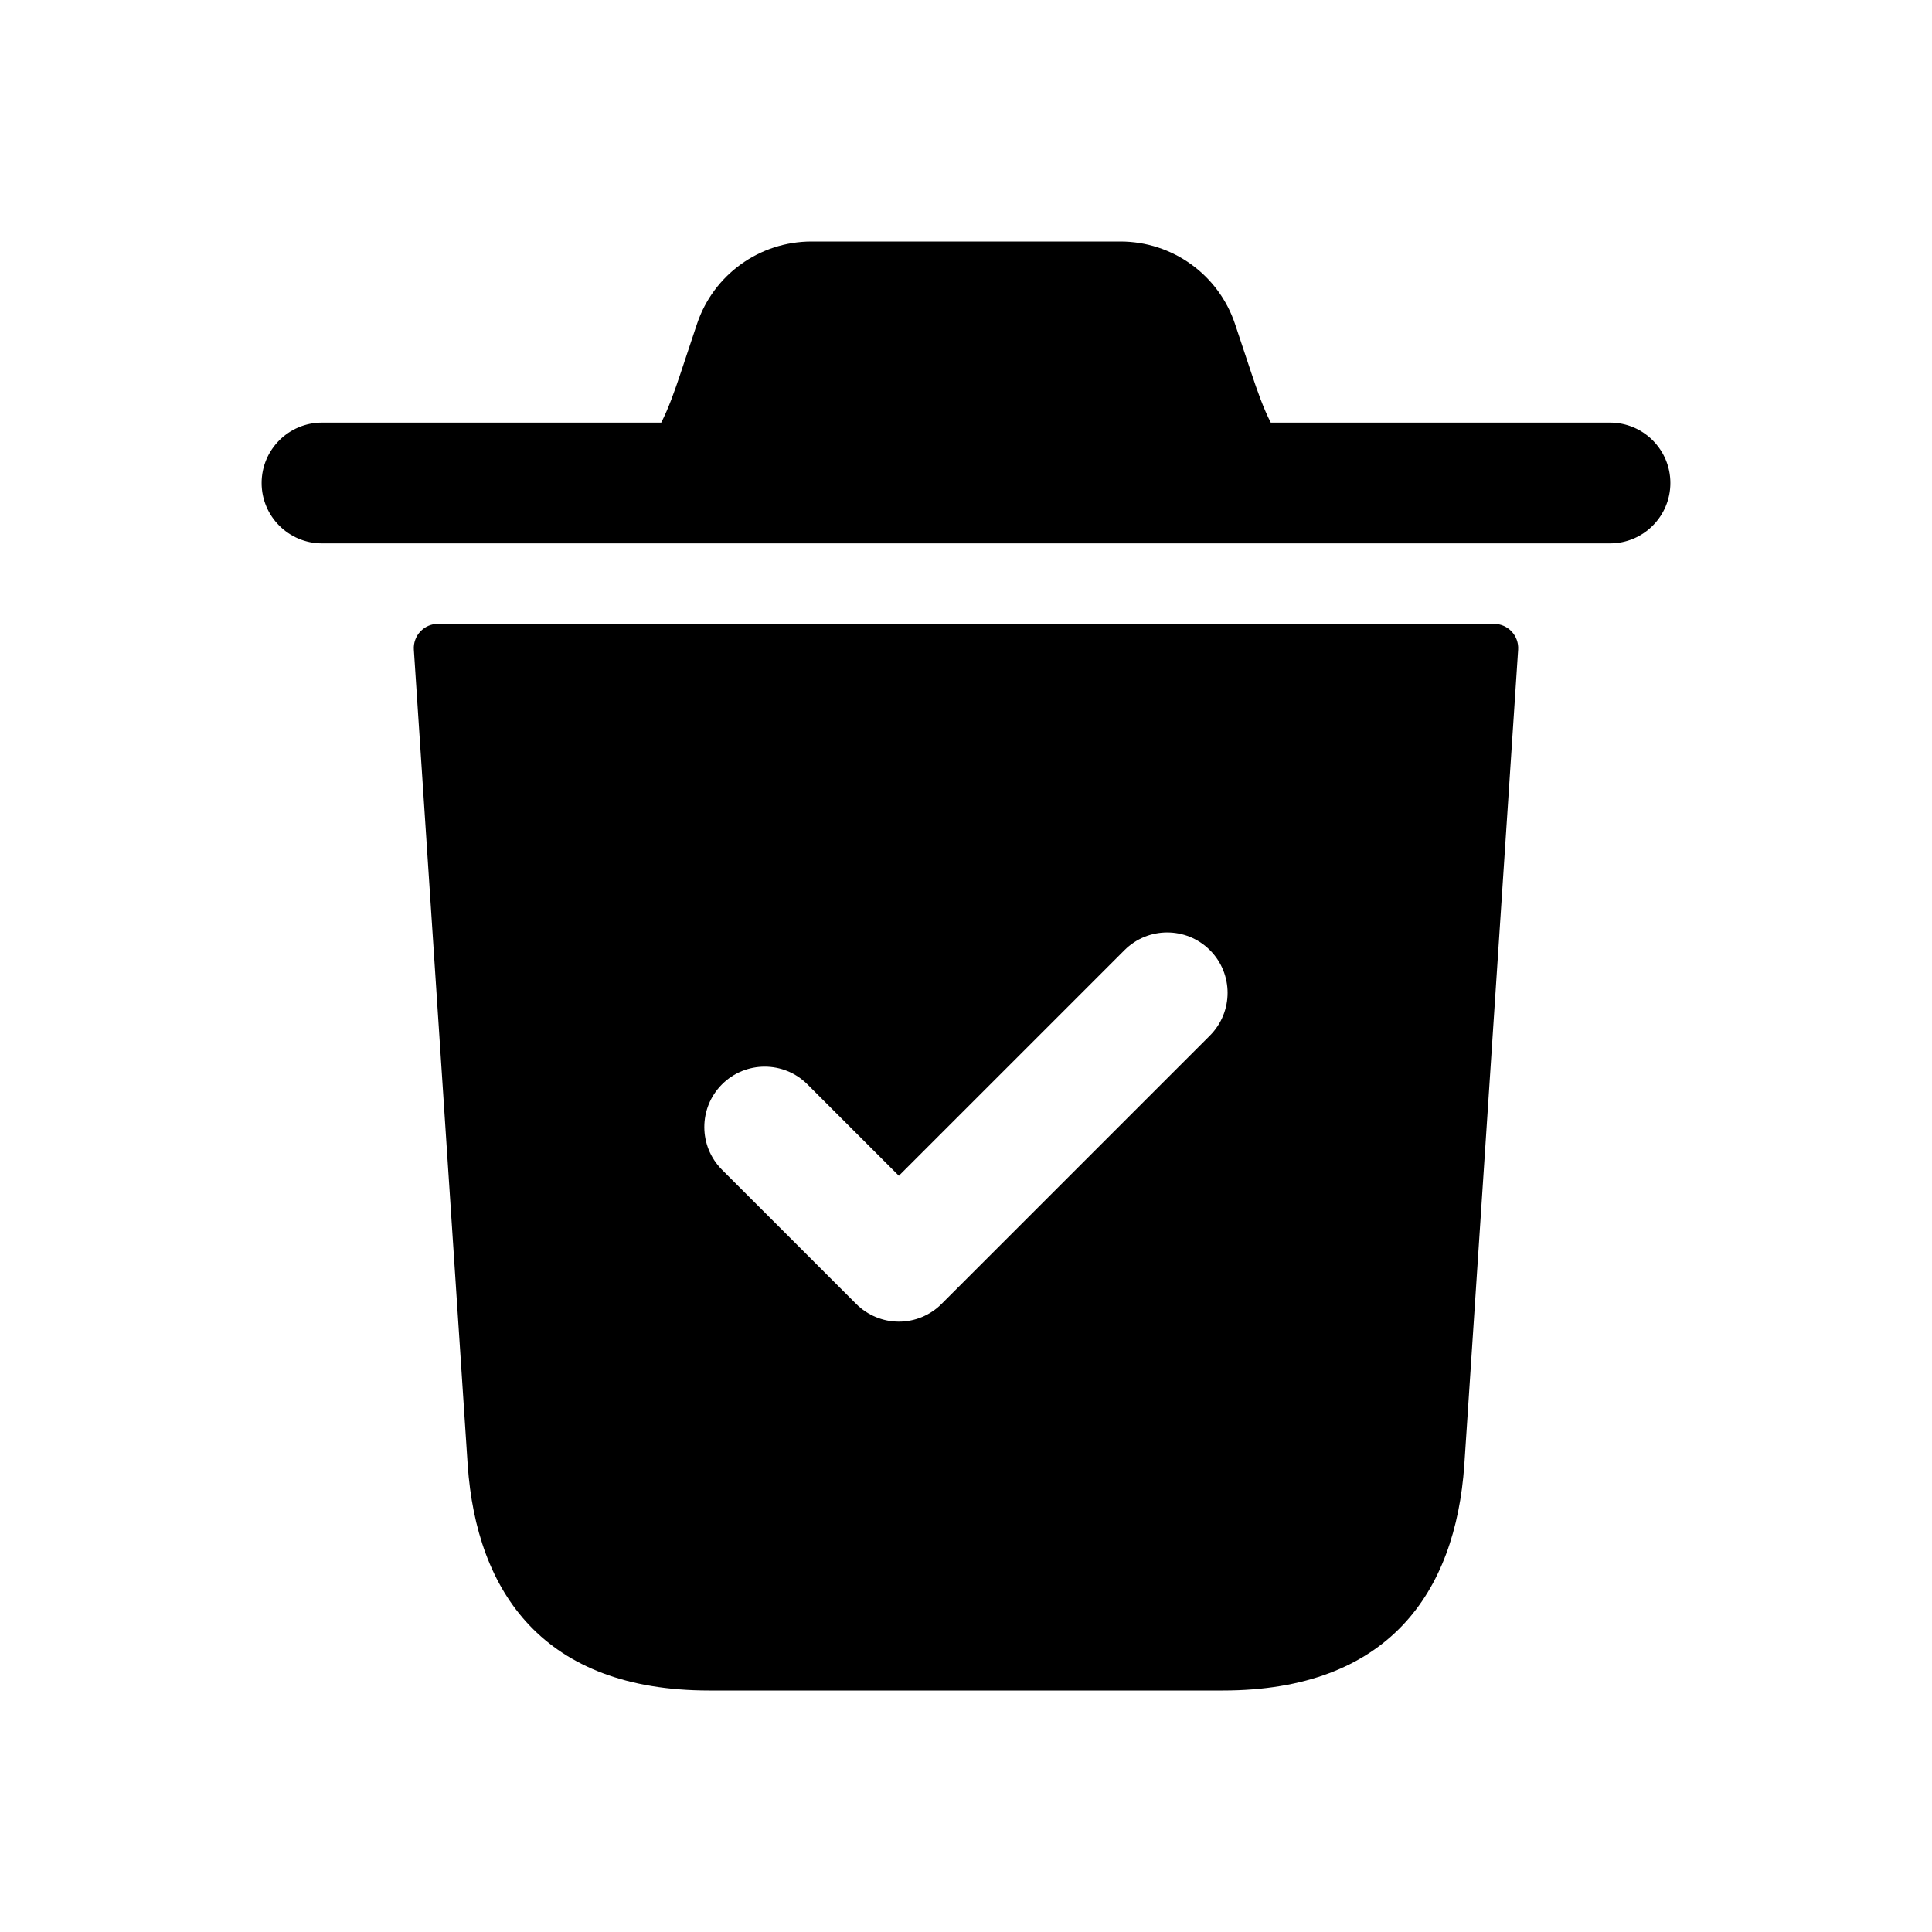 <svg width="24" height="24" viewBox="0 0 24 24" fill="none" xmlns="http://www.w3.org/2000/svg">
<path d="M20.75 6C20.75 6.414 20.414 6.75 20 6.75H4C3.586 6.75 3.25 6.414 3.25 6C3.25 5.586 3.586 5.25 4 5.25H8.214C8.307 5.068 8.379 4.862 8.456 4.632L8.658 4.025C8.862 3.413 9.435 3 10.081 3H13.919C14.565 3 15.138 3.413 15.342 4.025L15.544 4.632C15.621 4.862 15.693 5.068 15.786 5.25H20C20.414 5.25 20.75 5.586 20.75 6ZM18.859 8.07L18.19 18.2C18.08 19.78 17.25 21 15.19 21H8.81C6.75 21 5.92 19.78 5.81 18.2L5.141 8.07C5.13 7.897 5.267 7.75 5.44 7.75H18.559C18.733 7.75 18.87 7.897 18.859 8.07ZM15.03 11.803C14.737 11.51 14.262 11.51 13.969 11.803L11.166 14.606L10.03 13.47C9.737 13.177 9.262 13.177 8.969 13.47C8.676 13.763 8.676 14.238 8.969 14.531L10.636 16.198C10.777 16.339 10.968 16.418 11.166 16.418C11.364 16.418 11.556 16.339 11.696 16.198L15.029 12.865C15.323 12.571 15.323 12.096 15.03 11.803Z" fill="black"/>
</svg>
